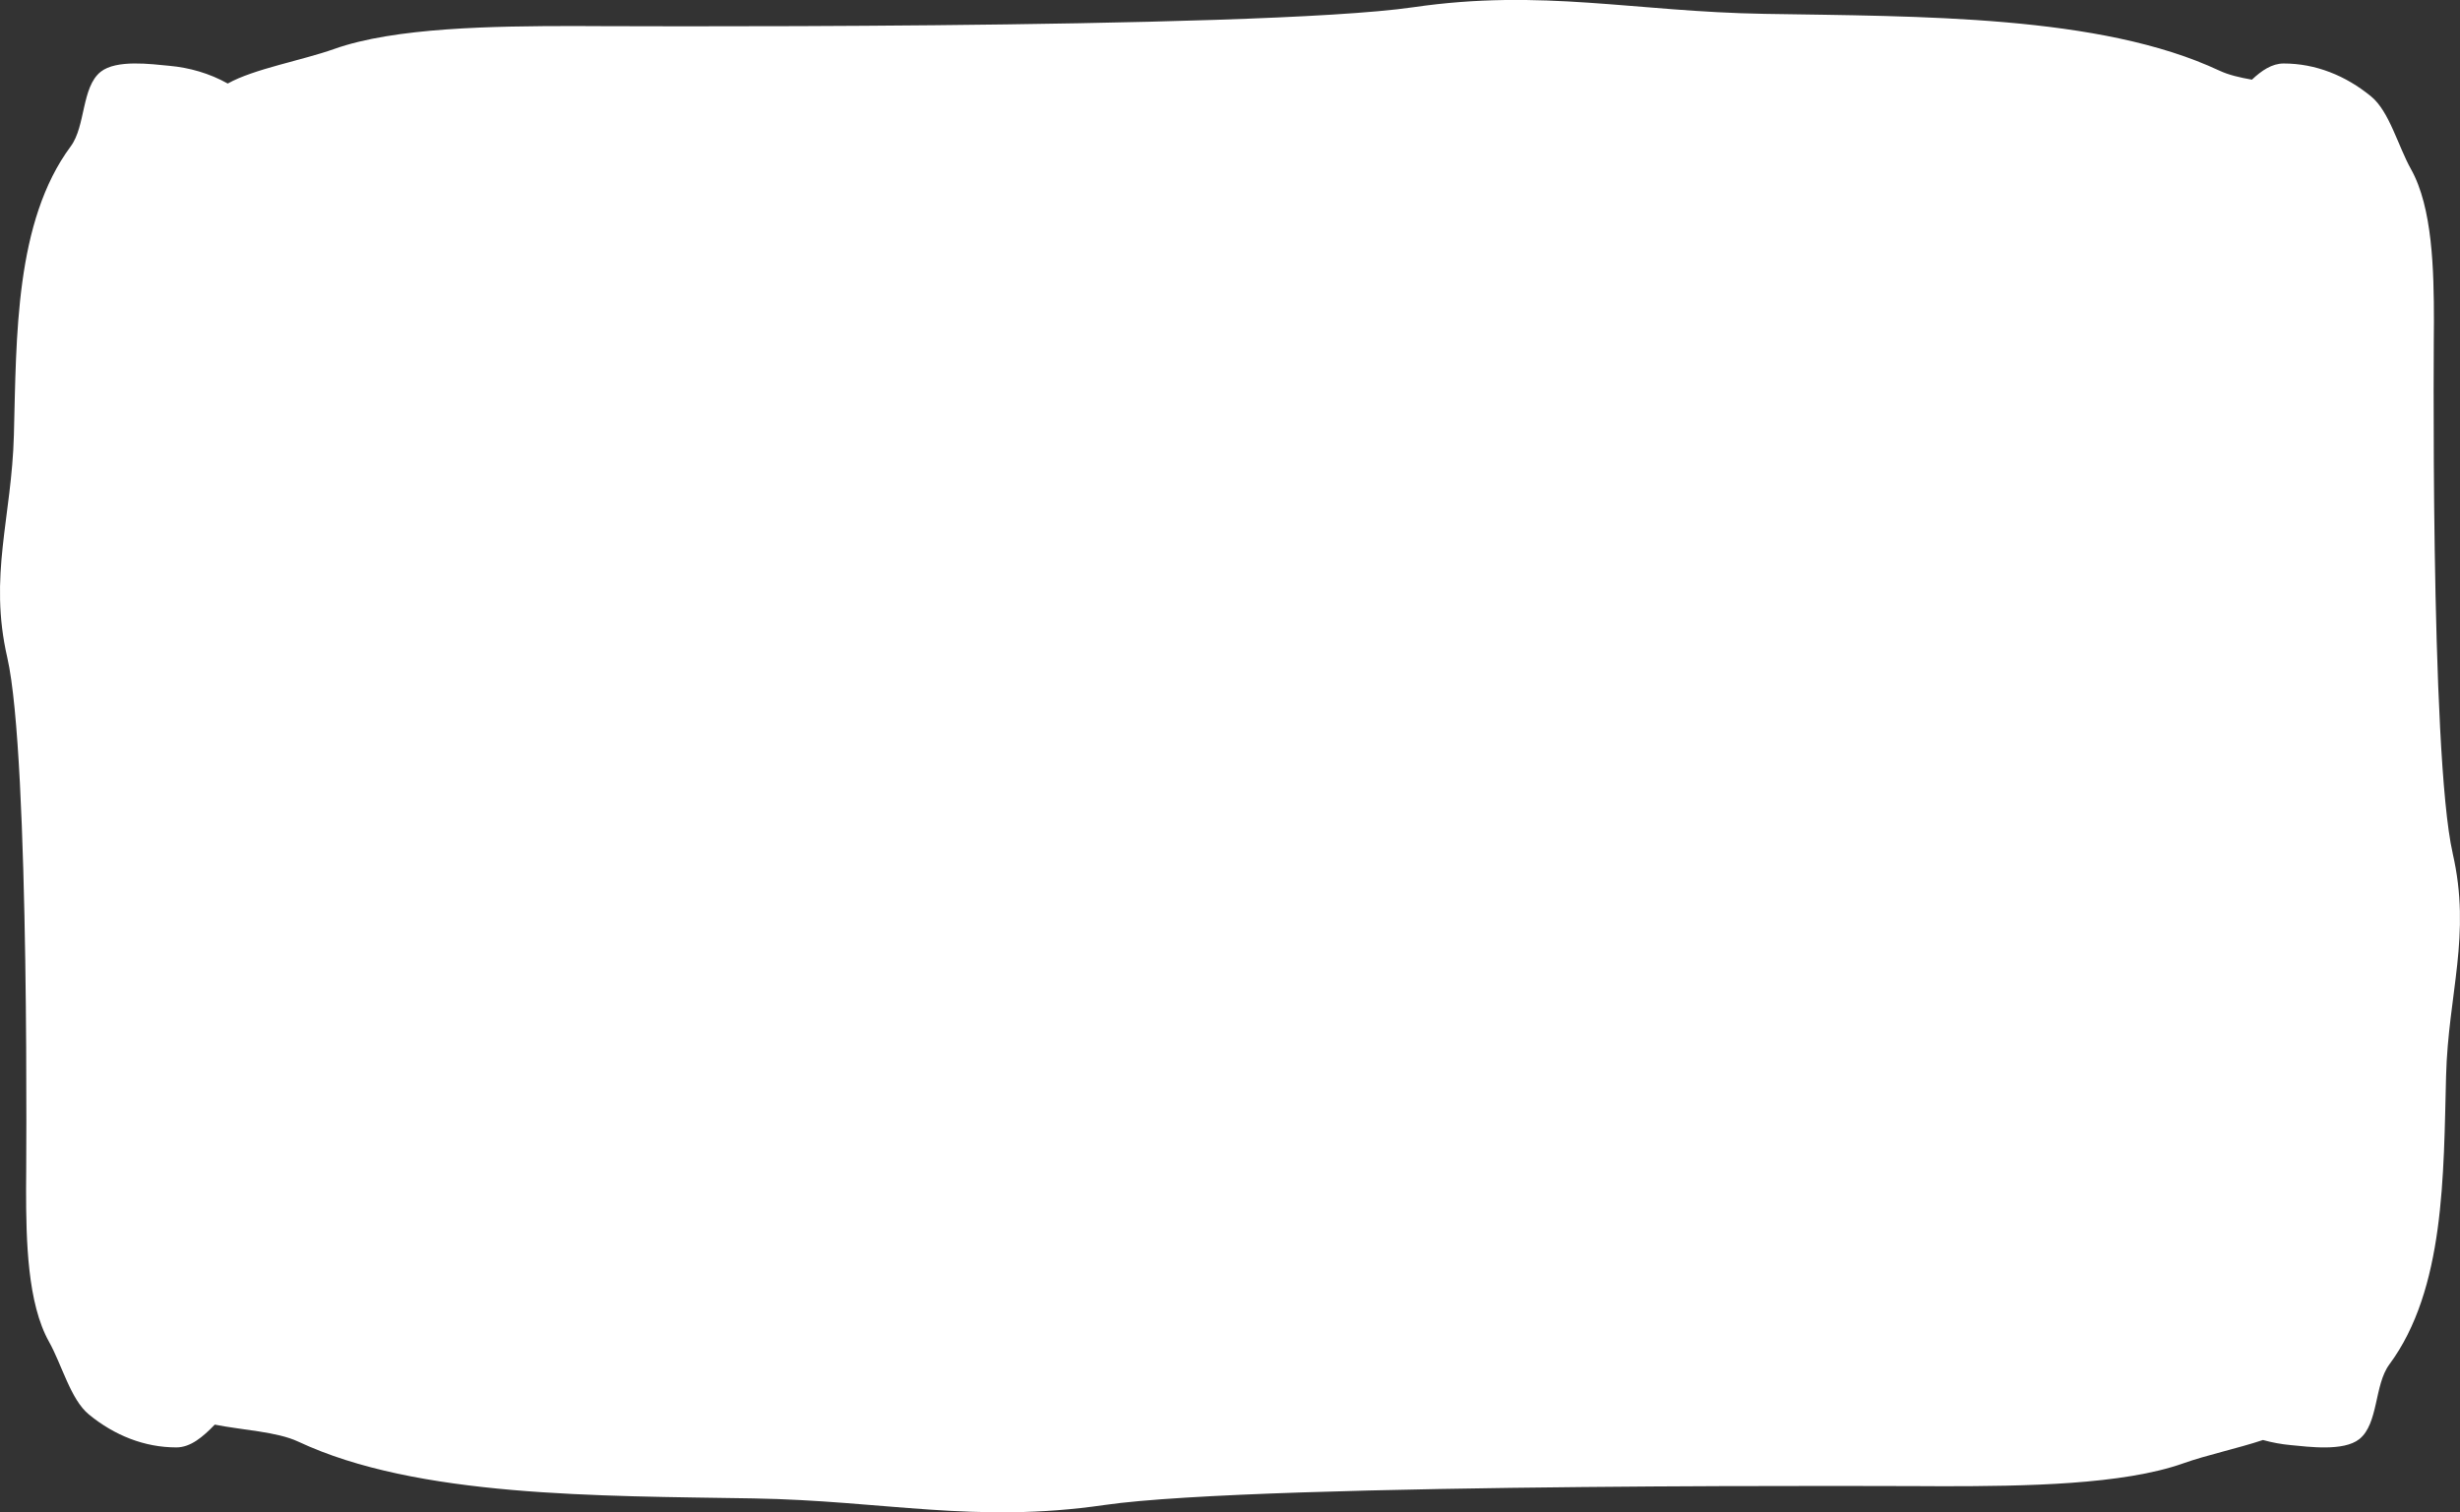 <svg xmlns="http://www.w3.org/2000/svg" id="b" viewBox="0 0 653.91 402.09"><rect x="0" y="0" width="653.91" height="402.09" fill="#333333" stroke="none"/><g id="c"><path d="M651.98,226.91c-6.1-26.61-5-141.39-5-141.39,0-13.79-.38-30.34-6.1-40.54-3.43-6.12-5.72-15.34-10.6-19.34-6.78-5.56-14.74-8.76-23.25-8.76-3.1,0-5.84,1.87-8.43,4.3-3.23-.56-6.24-1.27-8.64-2.4-31.63-14.83-79.66-14.41-120.99-15.1-34.47-.57-59.02-6.75-93.27-1.76-41.96,6.1-222.93,5-222.93,5-21.75,0-47.83.38-63.92,6.1-8.67,3.08-21.26,5.25-28.31,9.19-4.88-2.73-10.21-4.24-15.57-4.72-4.67-.43-14.02-1.74-18.21,1.6-5.11,4.09-3.96,14.41-7.96,19.82C3.96,58.98,4.38,89.44,3.69,115.66c-.57,21.86-6.75,37.44-1.76,59.16,6.1,26.61,5,141.39,5,141.39,0,13.79.38,30.34,6.1,40.54,3.43,6.12,5.72,15.34,10.6,19.34,6.78,5.56,14.74,8.76,23.25,8.76,3.81,0,7.08-2.83,10.21-6.06,7.37,1.47,16.5,1.86,22.18,4.52,31.63,14.83,79.66,14.41,120.99,15.1,34.47.57,59.02,6.75,93.27,1.76,41.96-6.1,222.93-5,222.93-5,21.75,0,47.83-.38,63.92-6.1,6.2-2.21,14.41-3.94,21.16-6.19,2.43.68,4.91,1.13,7.4,1.36,4.67.43,14.02,1.74,18.21-1.6,5.11-4.09,3.96-14.41,7.96-19.82,14.83-20.06,14.41-50.52,15.1-76.74.57-21.86,6.75-37.43,1.76-59.16Z" style="fill:#fff;"></path></g></svg>
